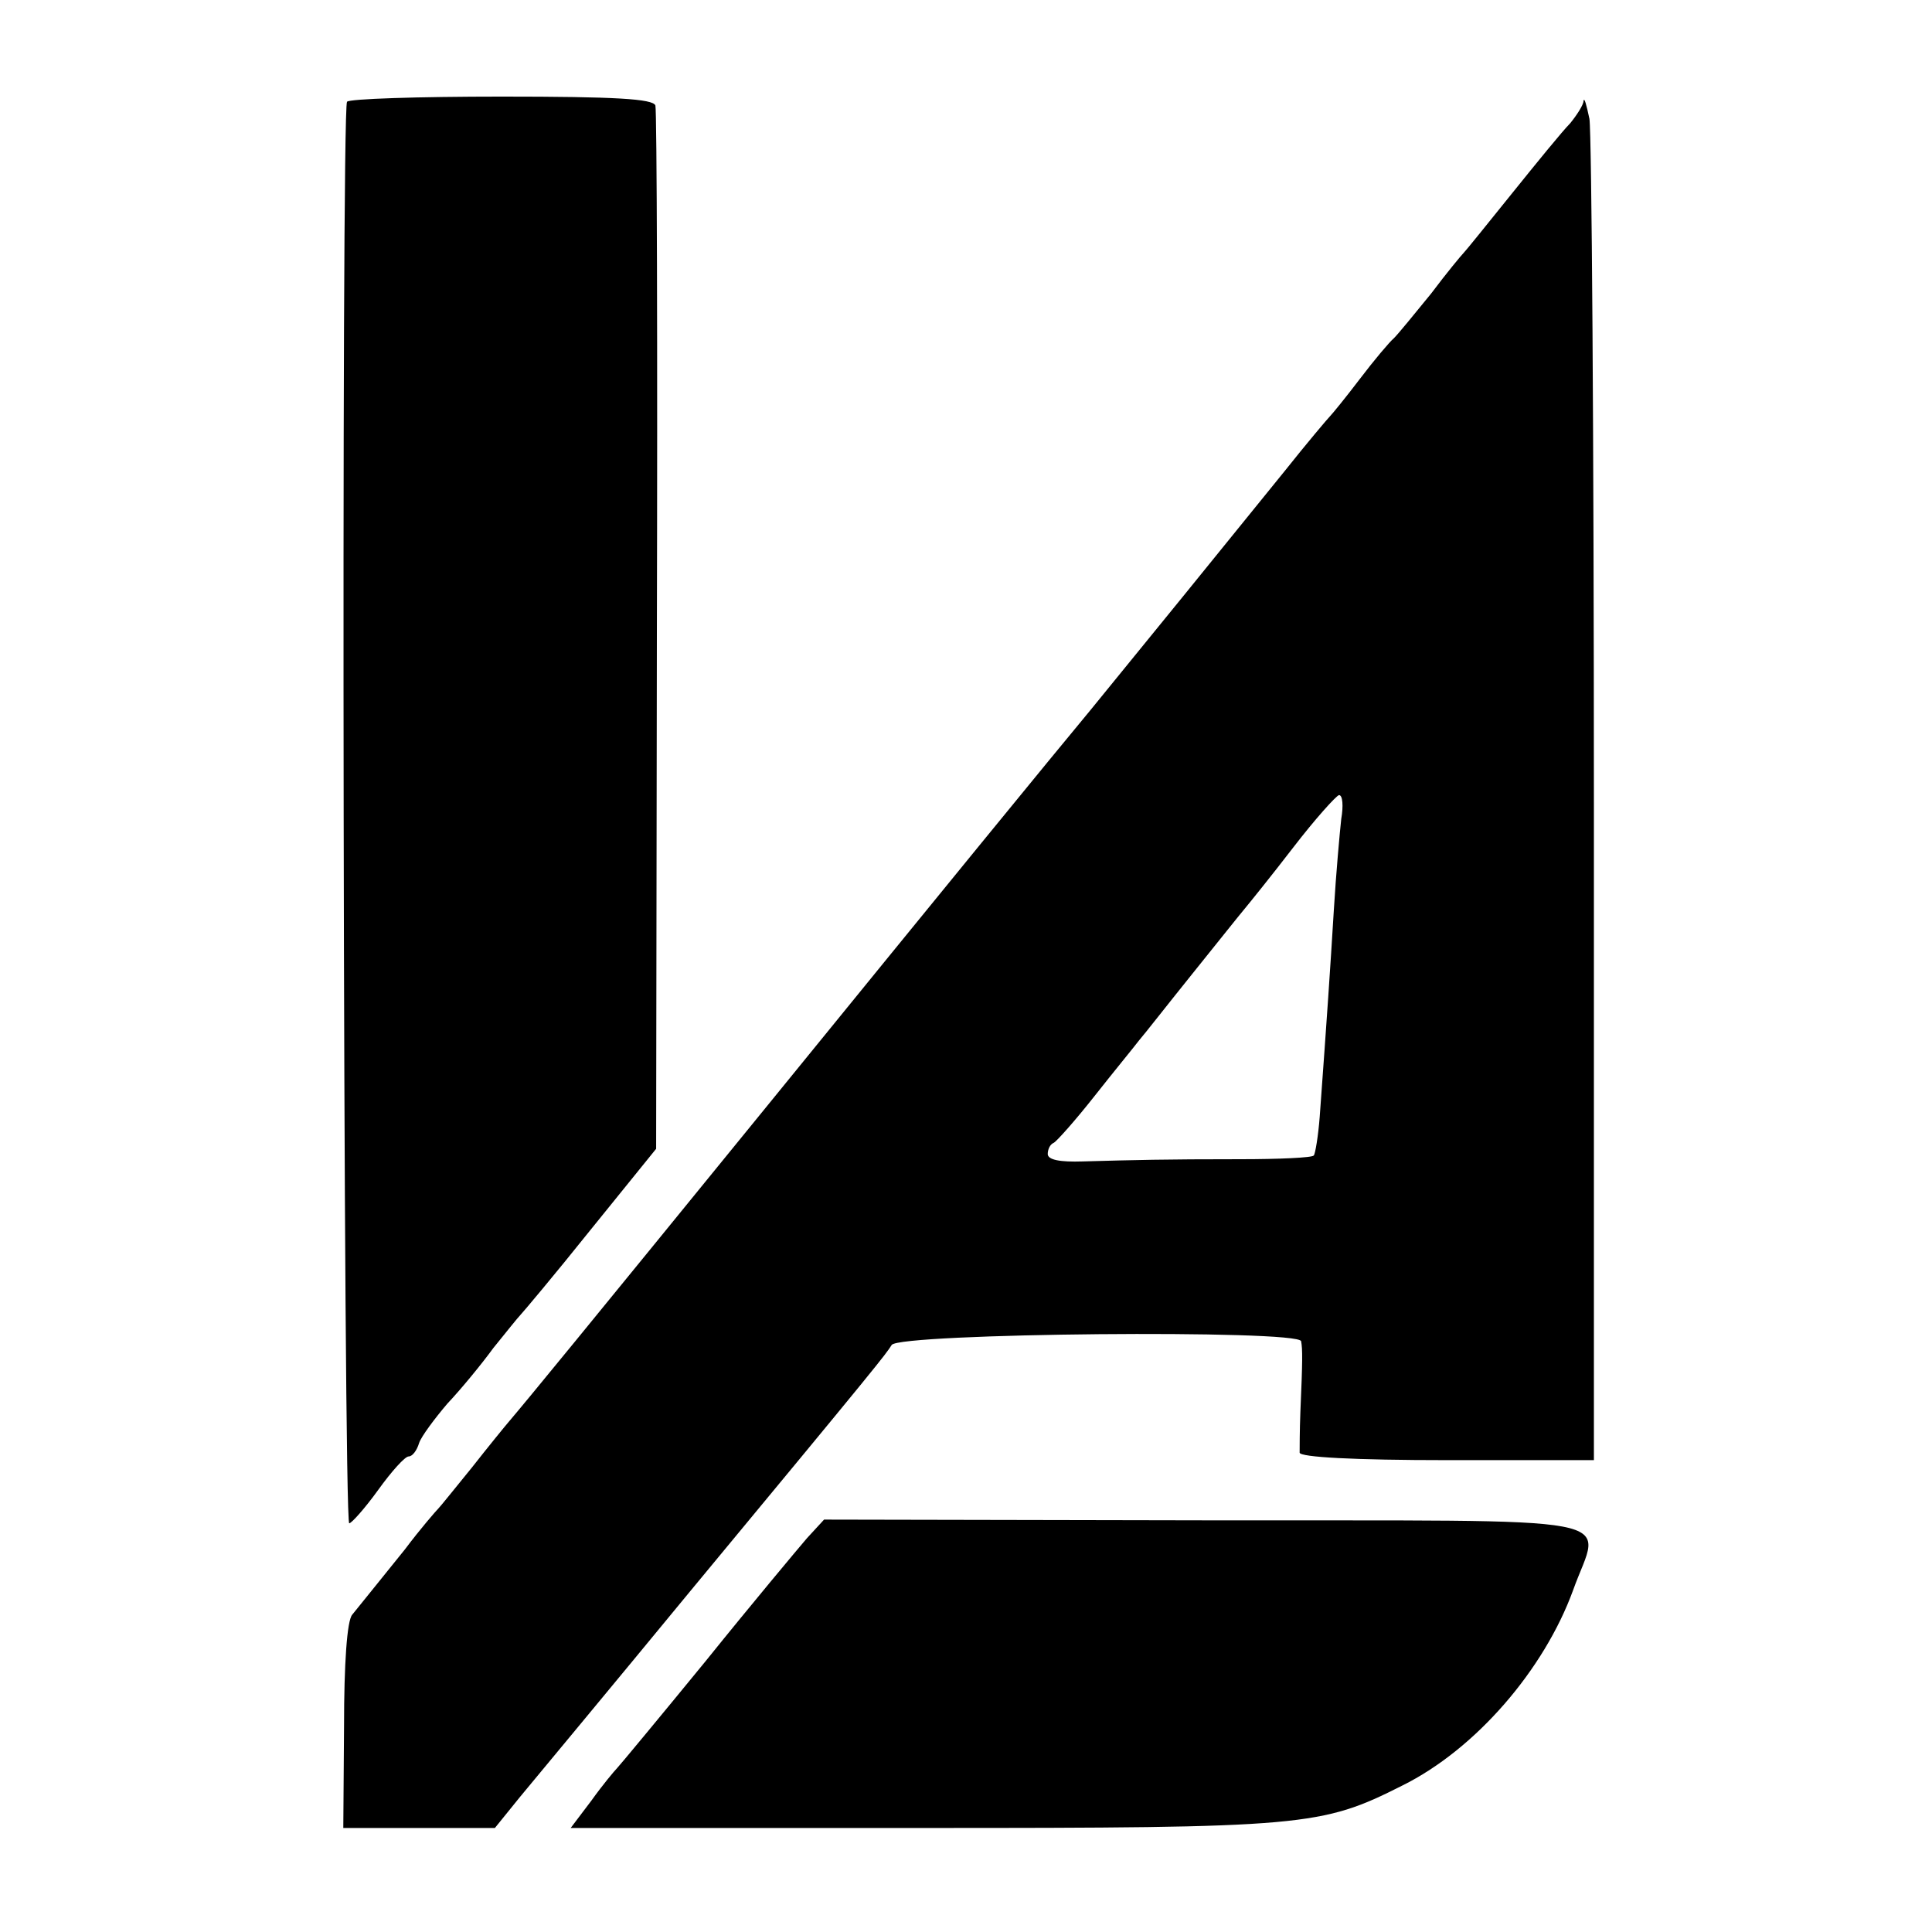 <svg height="260pt" preserveAspectRatio="xMidYMid meet" viewBox="0 0 260 260" width="260pt" xmlns="http://www.w3.org/2000/svg"><g transform="matrix(.1 0 0 -.1 0 260)"><path d="m467 2463c-8-13-5-1913 3-1913 3 0 21 20 39 45s36 45 41 45 11 8 14 18c3 9 21 33 38 53 18 19 46 53 62 75 17 21 33 41 36 44s46 54 94 114l89 110 1 695c1 383 0 702-2 709-3 9-54 12-207 12-112 0-206-3-208-7z"/><path d="m2131 2464c0-5-9-19-18-30-10-10-45-53-78-94s-62-77-65-80-23-27-44-55c-22-27-44-54-50-60-6-5-27-30-46-55s-37-47-40-50-31-36-62-75c-63-78-206-254-260-320-54-65-197-240-437-535-250-307-318-390-346-423-6-7-28-34-50-62-22-27-42-52-45-55s-24-27-45-55c-38-47-45-56-71-88-7-8-11-66-11-150l-1-137h102 102l34 42c19 23 123 148 230 278 256 309 261 316 270 330 10 16 549 21 551 5 2-11 2-26-1-95-1-25-1-50-1-55 1-6 73-10 199-10h197v885c0 487-3 901-6 920-4 19-7 30-8 24zm-326-966c-2-18-7-73-10-123-5-82-9-141-19-278-2-26-6-50-8-52-2-3-47-5-99-5-103 0-140-1-212-3-30-1-47 2-47 10 0 6 3 13 8 15 4 2 29 30 55 63s54 67 60 75c7 8 39 49 72 90s64 80 70 87c5 6 35 43 65 82s58 70 62 71c5 0 6-15 3-32z"/><path d="m1086 530c-12-14-74-88-136-165-63-77-117-142-120-145s-19-22-34-43l-28-37h474c514 0 536 2 645 57 99 49 191 156 230 263 37 104 90 93-495 94l-513 1z"/></g></svg>